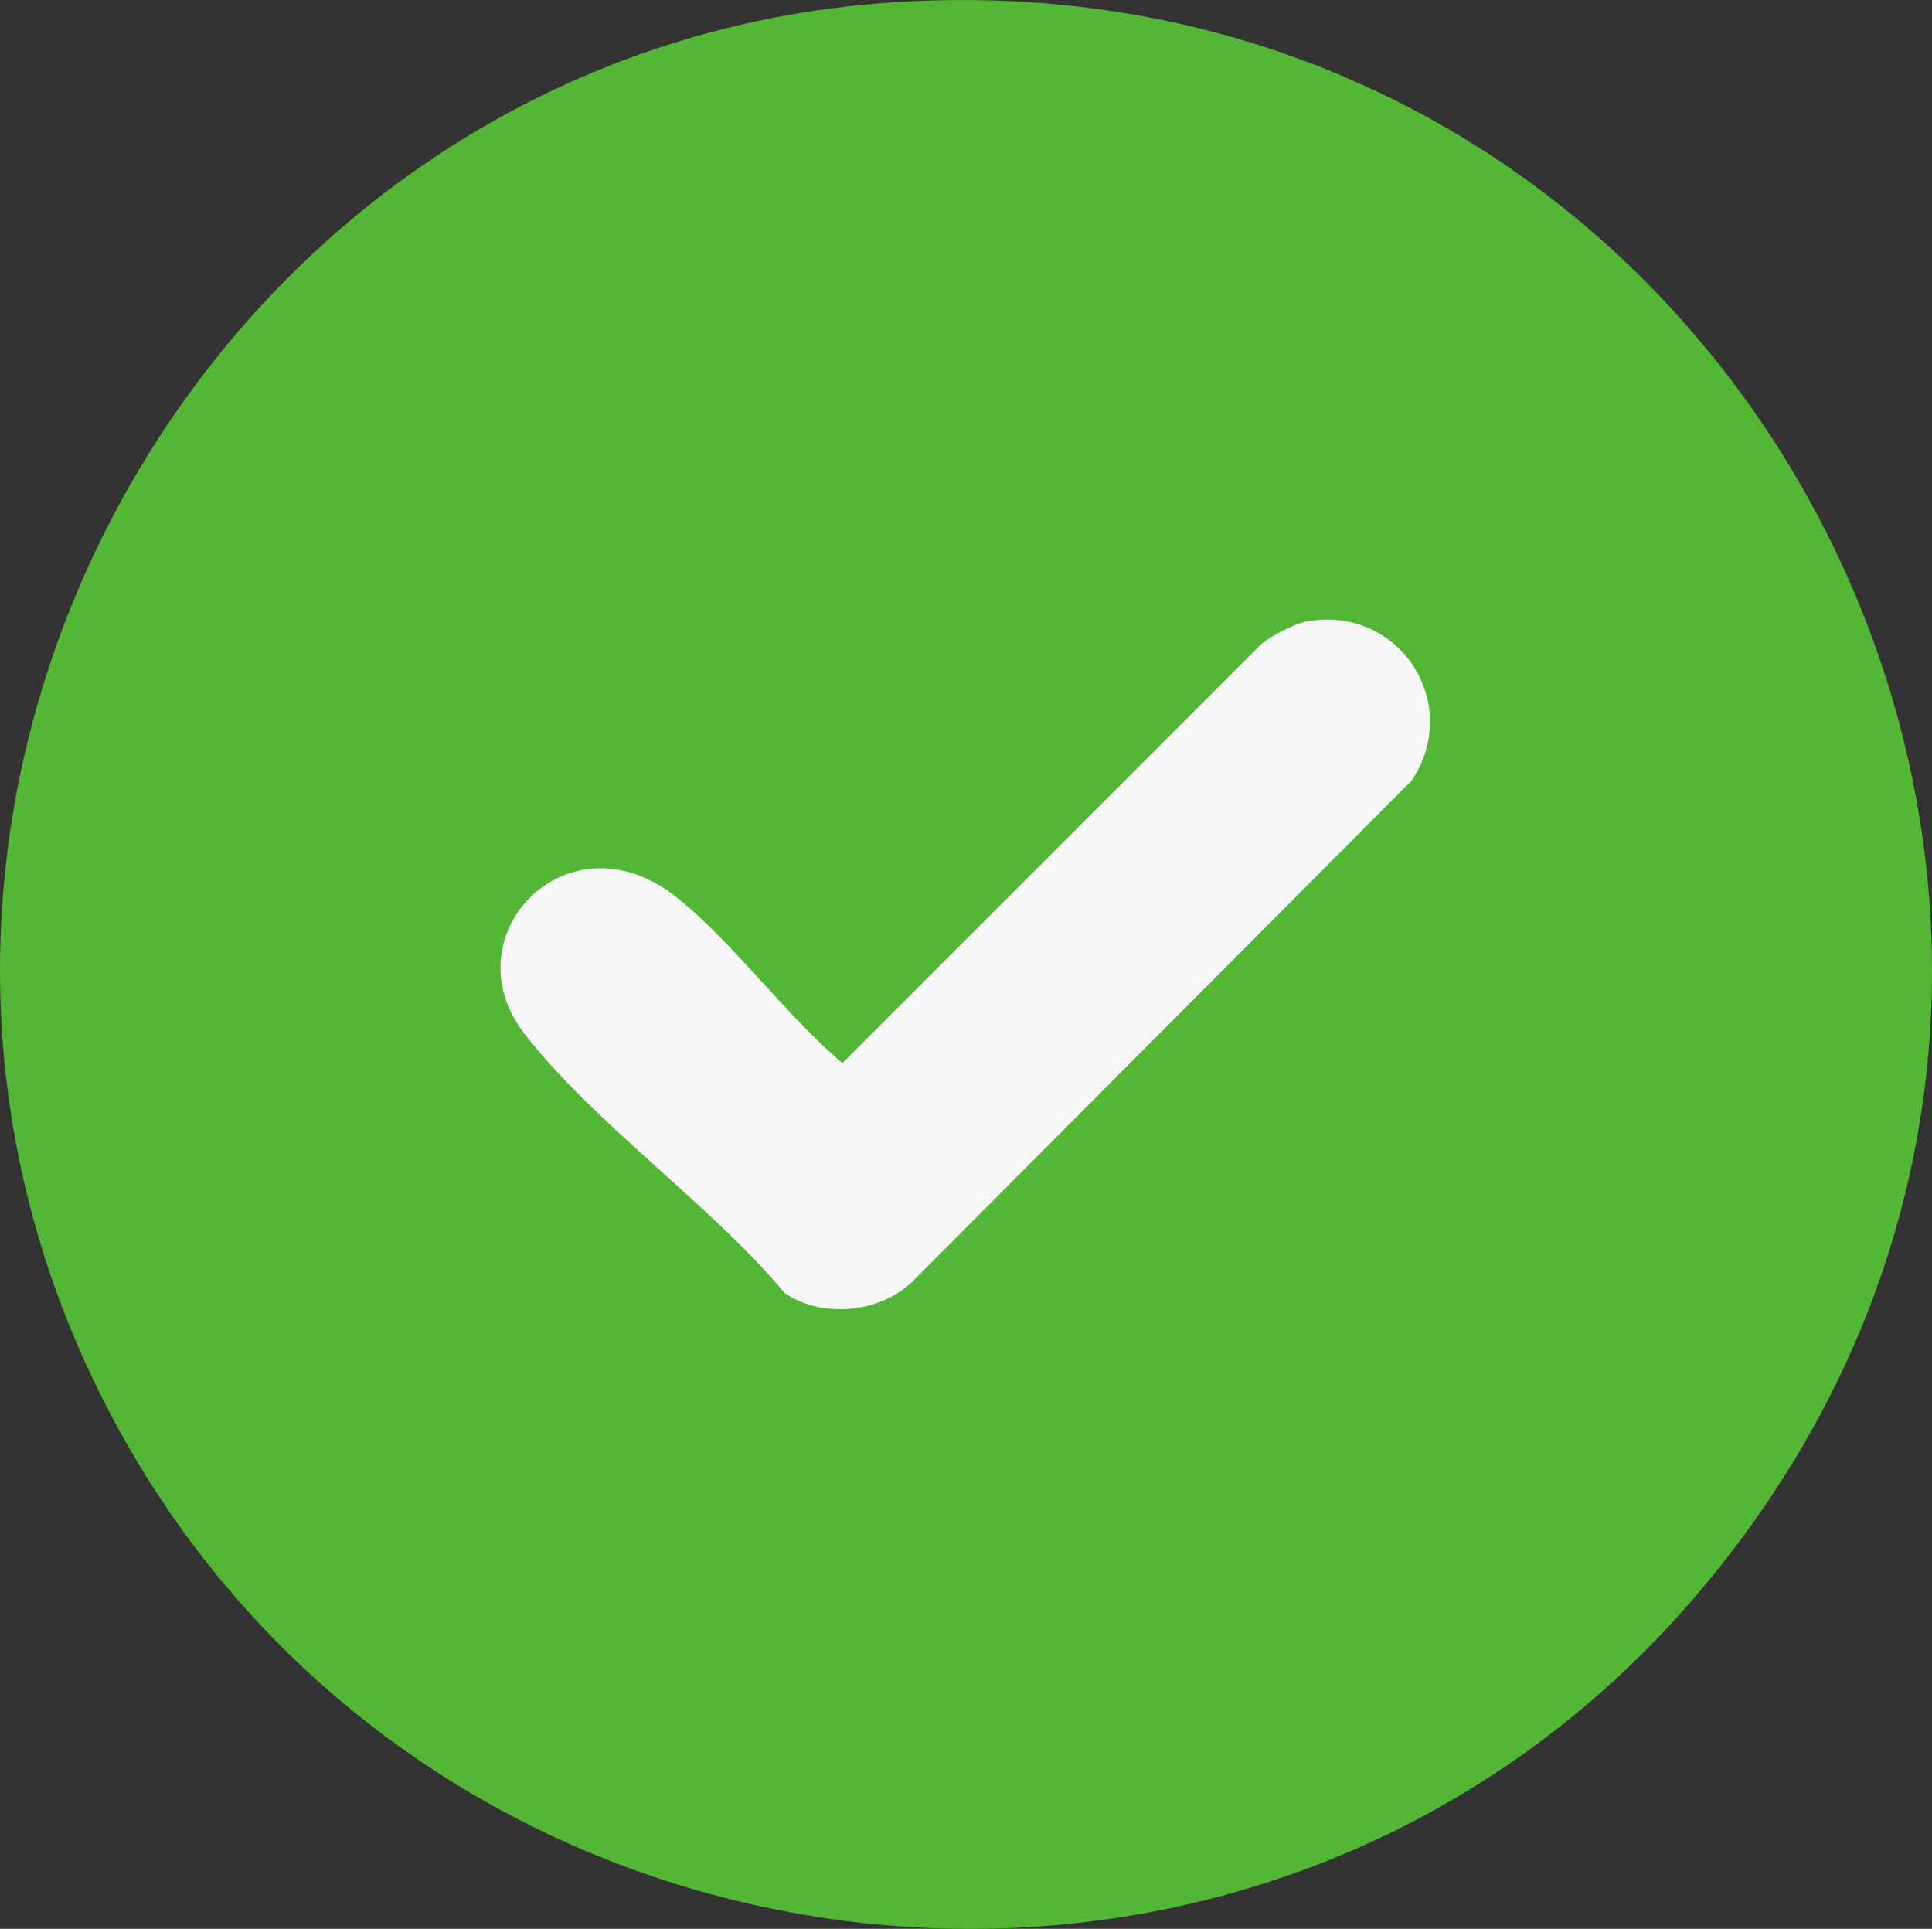 <svg xmlns="http://www.w3.org/2000/svg" id="b" data-name="Capa 2" viewBox="0 0 1540.57 1538"><rect x="0" y="0" width="1540.57" height="1538" fill="#333333" stroke="none"/><g id="c" data-name="Contenido"><g><path d="M713.9,1.72c679.28-43.3,1082.11,741.53,643.75,1264.46-355.09,423.6-1033.73,337.18-1278.13-155.43C-161.8,624.34,173.76,36.15,713.9,1.72Z" fill="#53b635"></path><path d="M1042.91,495.35c-11.13,1.91-27.82,10.97-36.9,17.96l-334.27,334.38c-45.38-38.42-86.44-95.51-131.99-132.01-86.41-69.24-181.97,29.9-121.86,108.15,54.21,70.57,149.27,137.03,207.78,207.17,29.7,20.36,75.07,15.96,101.02-8.28l398.86-400.16c41.27-61.83-9.84-139.69-82.63-127.2Z" fill="#f7f7f7"></path></g></g></svg>
